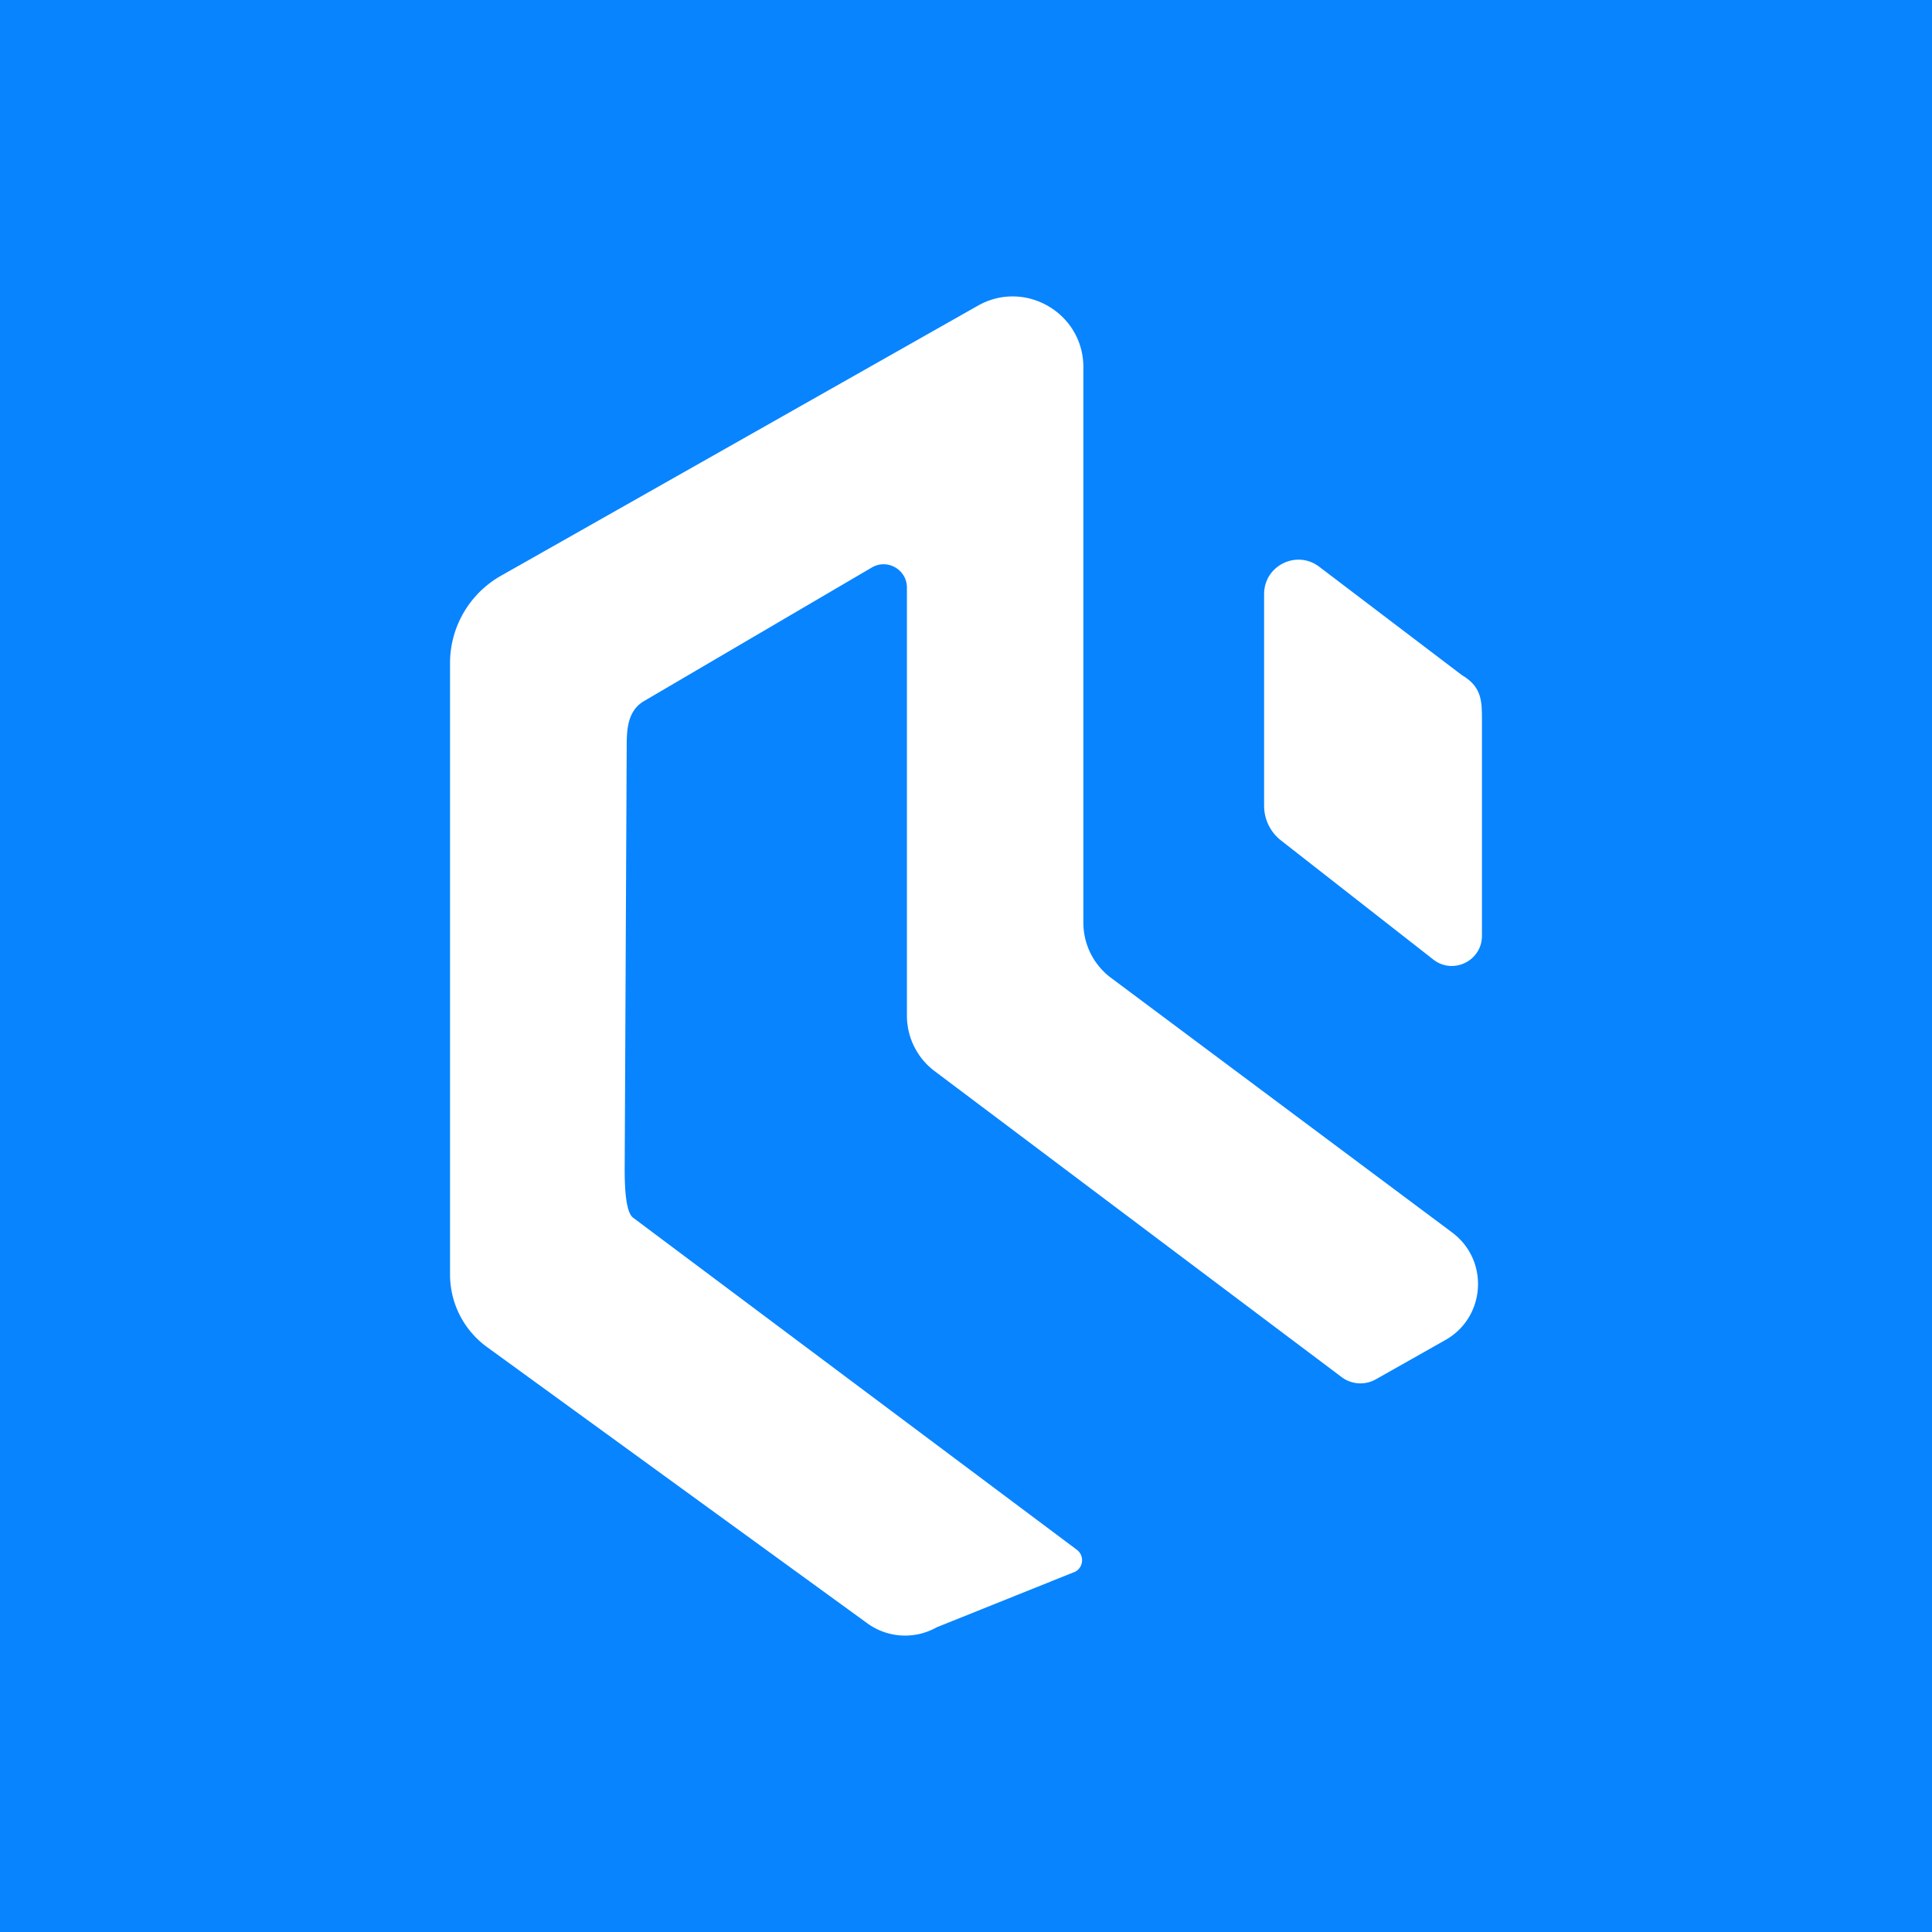 <svg id="Capa_1" data-name="Capa 1" xmlns="http://www.w3.org/2000/svg" viewBox="0 0 1080 1080"><defs><style>.cls-2{fill:#fff}</style></defs><path style="fill:#0884ff" d="M-23.75-22.66h1125.32v1125.32H-23.75z"/><path class="cls-2" d="M811.67 688.89 621.05 546.61a38.424 38.424 0 0 1-15.44-30.78V205.27c0-30.27-32.64-49.3-58.98-34.38L280.05 321.85a56.149 56.149 0 0 0-28.48 48.85v341.76c0 16.04 7.68 31.11 20.66 40.54l212.59 154.43a35.958 35.958 0 0 0 38.82 2.23l77.54-31.13c4.58-2.59 5-9.02.8-12.19L353.89 680.69c-5.18-3.89-4.67-24.66-4.67-31.14l1.11-233.06c0-10.3 1.09-19.75 10.06-24.81l127.15-74.55c8.68-4.9 19.43 1.37 19.43 11.34v239.28c0 12.2 5.74 23.68 15.48 31.01L749.97 769.8a17.497 17.497 0 0 0 19.12 1.25l38.86-21.95c22.67-12.8 24.64-44.71 3.71-60.2Z"/><path class="cls-2" d="m817.21 377.4-79.68-60.52c-12.6-9.73-30.89-.74-30.89 15.18v118.42c0 7.54 3.47 14.66 9.41 19.31l85.68 66.99c11.13 8.04 26.69.08 26.69-13.65V403c0-11.08 0-19-11.21-25.61Z"/></svg>